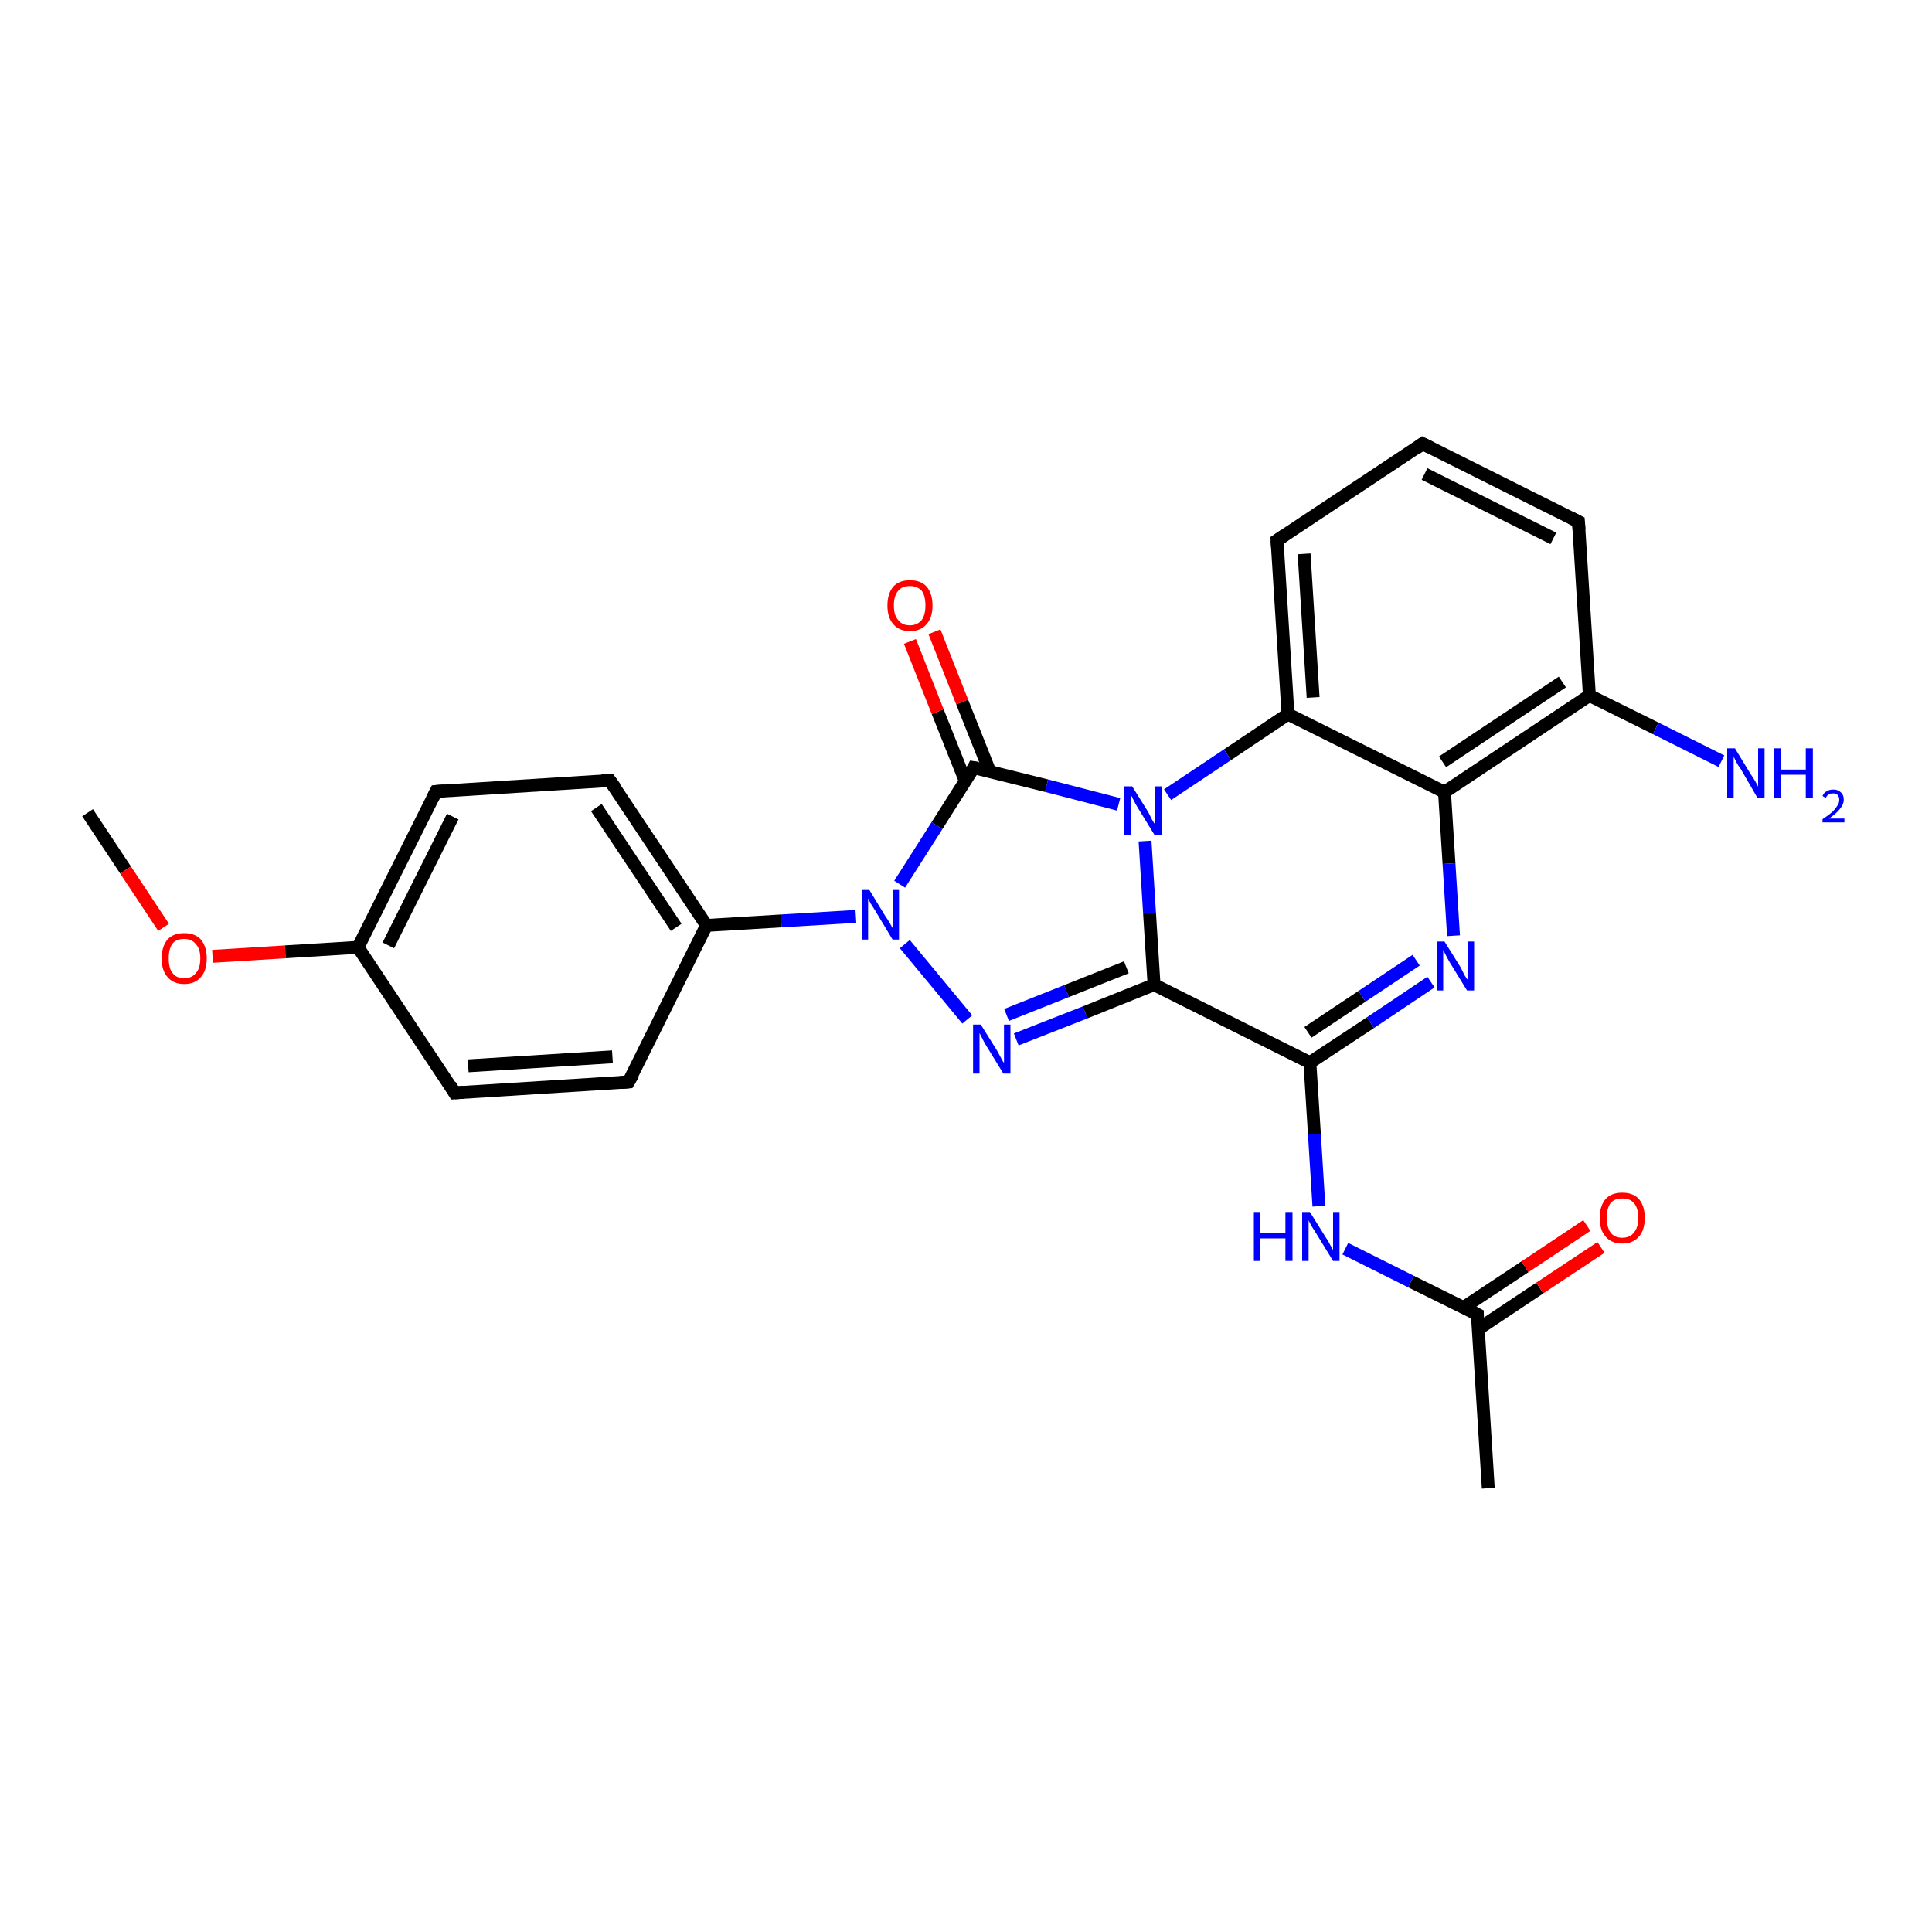 <?xml version='1.0' encoding='iso-8859-1'?>
<svg version='1.1' baseProfile='full'
              xmlns='http://www.w3.org/2000/svg'
                      xmlns:rdkit='http://www.rdkit.org/xml'
                      xmlns:xlink='http://www.w3.org/1999/xlink'
                  xml:space='preserve'
width='300px' height='300px' viewBox='0 0 300 300'>
<!-- END OF HEADER -->
<rect style='opacity:1.0;fill:#FFFFFF;stroke:none' width='300.0' height='300.0' x='0.0' y='0.0'> </rect>
<path class='bond-0 atom-0 atom-1' d='M 13.6,126.2 L 19.5,135.1' style='fill:none;fill-rule:evenodd;stroke:#000000;stroke-width:2.0px;stroke-linecap:butt;stroke-linejoin:miter;stroke-opacity:1' />
<path class='bond-0 atom-0 atom-1' d='M 19.5,135.1 L 25.4,144.0' style='fill:none;fill-rule:evenodd;stroke:#FF0000;stroke-width:2.0px;stroke-linecap:butt;stroke-linejoin:miter;stroke-opacity:1' />
<path class='bond-1 atom-1 atom-2' d='M 33.0,148.5 L 44.3,147.8' style='fill:none;fill-rule:evenodd;stroke:#FF0000;stroke-width:2.0px;stroke-linecap:butt;stroke-linejoin:miter;stroke-opacity:1' />
<path class='bond-1 atom-1 atom-2' d='M 44.3,147.8 L 55.6,147.1' style='fill:none;fill-rule:evenodd;stroke:#000000;stroke-width:2.0px;stroke-linecap:butt;stroke-linejoin:miter;stroke-opacity:1' />
<path class='bond-2 atom-2 atom-3' d='M 55.6,147.1 L 67.7,122.9' style='fill:none;fill-rule:evenodd;stroke:#000000;stroke-width:2.0px;stroke-linecap:butt;stroke-linejoin:miter;stroke-opacity:1' />
<path class='bond-2 atom-2 atom-3' d='M 60.3,146.8 L 70.3,126.8' style='fill:none;fill-rule:evenodd;stroke:#000000;stroke-width:2.0px;stroke-linecap:butt;stroke-linejoin:miter;stroke-opacity:1' />
<path class='bond-3 atom-3 atom-4' d='M 67.7,122.9 L 94.7,121.2' style='fill:none;fill-rule:evenodd;stroke:#000000;stroke-width:2.0px;stroke-linecap:butt;stroke-linejoin:miter;stroke-opacity:1' />
<path class='bond-4 atom-4 atom-5' d='M 94.7,121.2 L 109.7,143.7' style='fill:none;fill-rule:evenodd;stroke:#000000;stroke-width:2.0px;stroke-linecap:butt;stroke-linejoin:miter;stroke-opacity:1' />
<path class='bond-4 atom-4 atom-5' d='M 92.6,125.4 L 105.0,144.0' style='fill:none;fill-rule:evenodd;stroke:#000000;stroke-width:2.0px;stroke-linecap:butt;stroke-linejoin:miter;stroke-opacity:1' />
<path class='bond-5 atom-5 atom-6' d='M 109.7,143.7 L 97.6,168.0' style='fill:none;fill-rule:evenodd;stroke:#000000;stroke-width:2.0px;stroke-linecap:butt;stroke-linejoin:miter;stroke-opacity:1' />
<path class='bond-6 atom-6 atom-7' d='M 97.6,168.0 L 70.6,169.7' style='fill:none;fill-rule:evenodd;stroke:#000000;stroke-width:2.0px;stroke-linecap:butt;stroke-linejoin:miter;stroke-opacity:1' />
<path class='bond-6 atom-6 atom-7' d='M 95.1,164.1 L 72.7,165.5' style='fill:none;fill-rule:evenodd;stroke:#000000;stroke-width:2.0px;stroke-linecap:butt;stroke-linejoin:miter;stroke-opacity:1' />
<path class='bond-7 atom-5 atom-8' d='M 109.7,143.7 L 121.3,143.0' style='fill:none;fill-rule:evenodd;stroke:#000000;stroke-width:2.0px;stroke-linecap:butt;stroke-linejoin:miter;stroke-opacity:1' />
<path class='bond-7 atom-5 atom-8' d='M 121.3,143.0 L 132.9,142.3' style='fill:none;fill-rule:evenodd;stroke:#0000FF;stroke-width:2.0px;stroke-linecap:butt;stroke-linejoin:miter;stroke-opacity:1' />
<path class='bond-8 atom-8 atom-9' d='M 140.5,146.6 L 150.2,158.3' style='fill:none;fill-rule:evenodd;stroke:#0000FF;stroke-width:2.0px;stroke-linecap:butt;stroke-linejoin:miter;stroke-opacity:1' />
<path class='bond-9 atom-9 atom-10' d='M 157.8,161.4 L 168.5,157.2' style='fill:none;fill-rule:evenodd;stroke:#0000FF;stroke-width:2.0px;stroke-linecap:butt;stroke-linejoin:miter;stroke-opacity:1' />
<path class='bond-9 atom-9 atom-10' d='M 168.5,157.2 L 179.2,152.9' style='fill:none;fill-rule:evenodd;stroke:#000000;stroke-width:2.0px;stroke-linecap:butt;stroke-linejoin:miter;stroke-opacity:1' />
<path class='bond-9 atom-9 atom-10' d='M 156.3,157.6 L 165.6,153.9' style='fill:none;fill-rule:evenodd;stroke:#0000FF;stroke-width:2.0px;stroke-linecap:butt;stroke-linejoin:miter;stroke-opacity:1' />
<path class='bond-9 atom-9 atom-10' d='M 165.6,153.9 L 174.9,150.2' style='fill:none;fill-rule:evenodd;stroke:#000000;stroke-width:2.0px;stroke-linecap:butt;stroke-linejoin:miter;stroke-opacity:1' />
<path class='bond-10 atom-10 atom-11' d='M 179.2,152.9 L 203.4,165.0' style='fill:none;fill-rule:evenodd;stroke:#000000;stroke-width:2.0px;stroke-linecap:butt;stroke-linejoin:miter;stroke-opacity:1' />
<path class='bond-11 atom-11 atom-12' d='M 203.4,165.0 L 204.1,176.1' style='fill:none;fill-rule:evenodd;stroke:#000000;stroke-width:2.0px;stroke-linecap:butt;stroke-linejoin:miter;stroke-opacity:1' />
<path class='bond-11 atom-11 atom-12' d='M 204.1,176.1 L 204.8,187.3' style='fill:none;fill-rule:evenodd;stroke:#0000FF;stroke-width:2.0px;stroke-linecap:butt;stroke-linejoin:miter;stroke-opacity:1' />
<path class='bond-12 atom-12 atom-13' d='M 208.9,193.9 L 219.1,199.0' style='fill:none;fill-rule:evenodd;stroke:#0000FF;stroke-width:2.0px;stroke-linecap:butt;stroke-linejoin:miter;stroke-opacity:1' />
<path class='bond-12 atom-12 atom-13' d='M 219.1,199.0 L 229.4,204.1' style='fill:none;fill-rule:evenodd;stroke:#000000;stroke-width:2.0px;stroke-linecap:butt;stroke-linejoin:miter;stroke-opacity:1' />
<path class='bond-13 atom-13 atom-14' d='M 229.4,204.1 L 231.1,231.1' style='fill:none;fill-rule:evenodd;stroke:#000000;stroke-width:2.0px;stroke-linecap:butt;stroke-linejoin:miter;stroke-opacity:1' />
<path class='bond-14 atom-13 atom-15' d='M 229.5,206.4 L 239.1,200.0' style='fill:none;fill-rule:evenodd;stroke:#000000;stroke-width:2.0px;stroke-linecap:butt;stroke-linejoin:miter;stroke-opacity:1' />
<path class='bond-14 atom-13 atom-15' d='M 239.1,200.0 L 248.6,193.7' style='fill:none;fill-rule:evenodd;stroke:#FF0000;stroke-width:2.0px;stroke-linecap:butt;stroke-linejoin:miter;stroke-opacity:1' />
<path class='bond-14 atom-13 atom-15' d='M 227.3,203.0 L 236.8,196.7' style='fill:none;fill-rule:evenodd;stroke:#000000;stroke-width:2.0px;stroke-linecap:butt;stroke-linejoin:miter;stroke-opacity:1' />
<path class='bond-14 atom-13 atom-15' d='M 236.8,196.7 L 246.4,190.3' style='fill:none;fill-rule:evenodd;stroke:#FF0000;stroke-width:2.0px;stroke-linecap:butt;stroke-linejoin:miter;stroke-opacity:1' />
<path class='bond-15 atom-11 atom-16' d='M 203.4,165.0 L 212.8,158.8' style='fill:none;fill-rule:evenodd;stroke:#000000;stroke-width:2.0px;stroke-linecap:butt;stroke-linejoin:miter;stroke-opacity:1' />
<path class='bond-15 atom-11 atom-16' d='M 212.8,158.8 L 222.2,152.5' style='fill:none;fill-rule:evenodd;stroke:#0000FF;stroke-width:2.0px;stroke-linecap:butt;stroke-linejoin:miter;stroke-opacity:1' />
<path class='bond-15 atom-11 atom-16' d='M 203.1,160.3 L 211.5,154.7' style='fill:none;fill-rule:evenodd;stroke:#000000;stroke-width:2.0px;stroke-linecap:butt;stroke-linejoin:miter;stroke-opacity:1' />
<path class='bond-15 atom-11 atom-16' d='M 211.5,154.7 L 219.9,149.1' style='fill:none;fill-rule:evenodd;stroke:#0000FF;stroke-width:2.0px;stroke-linecap:butt;stroke-linejoin:miter;stroke-opacity:1' />
<path class='bond-16 atom-16 atom-17' d='M 225.7,145.3 L 225.0,134.1' style='fill:none;fill-rule:evenodd;stroke:#0000FF;stroke-width:2.0px;stroke-linecap:butt;stroke-linejoin:miter;stroke-opacity:1' />
<path class='bond-16 atom-16 atom-17' d='M 225.0,134.1 L 224.3,123.0' style='fill:none;fill-rule:evenodd;stroke:#000000;stroke-width:2.0px;stroke-linecap:butt;stroke-linejoin:miter;stroke-opacity:1' />
<path class='bond-17 atom-17 atom-18' d='M 224.3,123.0 L 246.8,108.0' style='fill:none;fill-rule:evenodd;stroke:#000000;stroke-width:2.0px;stroke-linecap:butt;stroke-linejoin:miter;stroke-opacity:1' />
<path class='bond-17 atom-17 atom-18' d='M 224.0,118.3 L 242.6,105.9' style='fill:none;fill-rule:evenodd;stroke:#000000;stroke-width:2.0px;stroke-linecap:butt;stroke-linejoin:miter;stroke-opacity:1' />
<path class='bond-18 atom-18 atom-19' d='M 246.8,108.0 L 257.1,113.1' style='fill:none;fill-rule:evenodd;stroke:#000000;stroke-width:2.0px;stroke-linecap:butt;stroke-linejoin:miter;stroke-opacity:1' />
<path class='bond-18 atom-18 atom-19' d='M 257.1,113.1 L 267.3,118.2' style='fill:none;fill-rule:evenodd;stroke:#0000FF;stroke-width:2.0px;stroke-linecap:butt;stroke-linejoin:miter;stroke-opacity:1' />
<path class='bond-19 atom-18 atom-20' d='M 246.8,108.0 L 245.1,81.0' style='fill:none;fill-rule:evenodd;stroke:#000000;stroke-width:2.0px;stroke-linecap:butt;stroke-linejoin:miter;stroke-opacity:1' />
<path class='bond-20 atom-20 atom-21' d='M 245.1,81.0 L 220.9,68.9' style='fill:none;fill-rule:evenodd;stroke:#000000;stroke-width:2.0px;stroke-linecap:butt;stroke-linejoin:miter;stroke-opacity:1' />
<path class='bond-20 atom-20 atom-21' d='M 241.2,83.6 L 221.2,73.6' style='fill:none;fill-rule:evenodd;stroke:#000000;stroke-width:2.0px;stroke-linecap:butt;stroke-linejoin:miter;stroke-opacity:1' />
<path class='bond-21 atom-21 atom-22' d='M 220.9,68.9 L 198.3,83.9' style='fill:none;fill-rule:evenodd;stroke:#000000;stroke-width:2.0px;stroke-linecap:butt;stroke-linejoin:miter;stroke-opacity:1' />
<path class='bond-22 atom-22 atom-23' d='M 198.3,83.9 L 200.0,110.9' style='fill:none;fill-rule:evenodd;stroke:#000000;stroke-width:2.0px;stroke-linecap:butt;stroke-linejoin:miter;stroke-opacity:1' />
<path class='bond-22 atom-22 atom-23' d='M 202.5,86.0 L 203.9,108.3' style='fill:none;fill-rule:evenodd;stroke:#000000;stroke-width:2.0px;stroke-linecap:butt;stroke-linejoin:miter;stroke-opacity:1' />
<path class='bond-23 atom-23 atom-24' d='M 200.0,110.9 L 190.6,117.2' style='fill:none;fill-rule:evenodd;stroke:#000000;stroke-width:2.0px;stroke-linecap:butt;stroke-linejoin:miter;stroke-opacity:1' />
<path class='bond-23 atom-23 atom-24' d='M 190.6,117.2 L 181.3,123.4' style='fill:none;fill-rule:evenodd;stroke:#0000FF;stroke-width:2.0px;stroke-linecap:butt;stroke-linejoin:miter;stroke-opacity:1' />
<path class='bond-24 atom-24 atom-25' d='M 173.7,124.9 L 162.5,122.0' style='fill:none;fill-rule:evenodd;stroke:#0000FF;stroke-width:2.0px;stroke-linecap:butt;stroke-linejoin:miter;stroke-opacity:1' />
<path class='bond-24 atom-24 atom-25' d='M 162.5,122.0 L 151.2,119.2' style='fill:none;fill-rule:evenodd;stroke:#000000;stroke-width:2.0px;stroke-linecap:butt;stroke-linejoin:miter;stroke-opacity:1' />
<path class='bond-25 atom-25 atom-26' d='M 153.7,119.8 L 149.4,109.0' style='fill:none;fill-rule:evenodd;stroke:#000000;stroke-width:2.0px;stroke-linecap:butt;stroke-linejoin:miter;stroke-opacity:1' />
<path class='bond-25 atom-25 atom-26' d='M 149.4,109.0 L 145.1,98.1' style='fill:none;fill-rule:evenodd;stroke:#FF0000;stroke-width:2.0px;stroke-linecap:butt;stroke-linejoin:miter;stroke-opacity:1' />
<path class='bond-25 atom-25 atom-26' d='M 149.9,121.3 L 145.6,110.5' style='fill:none;fill-rule:evenodd;stroke:#000000;stroke-width:2.0px;stroke-linecap:butt;stroke-linejoin:miter;stroke-opacity:1' />
<path class='bond-25 atom-25 atom-26' d='M 145.6,110.5 L 141.3,99.6' style='fill:none;fill-rule:evenodd;stroke:#FF0000;stroke-width:2.0px;stroke-linecap:butt;stroke-linejoin:miter;stroke-opacity:1' />
<path class='bond-26 atom-7 atom-2' d='M 70.6,169.7 L 55.6,147.1' style='fill:none;fill-rule:evenodd;stroke:#000000;stroke-width:2.0px;stroke-linecap:butt;stroke-linejoin:miter;stroke-opacity:1' />
<path class='bond-27 atom-25 atom-8' d='M 151.2,119.2 L 145.5,128.2' style='fill:none;fill-rule:evenodd;stroke:#000000;stroke-width:2.0px;stroke-linecap:butt;stroke-linejoin:miter;stroke-opacity:1' />
<path class='bond-27 atom-25 atom-8' d='M 145.5,128.2 L 139.7,137.3' style='fill:none;fill-rule:evenodd;stroke:#0000FF;stroke-width:2.0px;stroke-linecap:butt;stroke-linejoin:miter;stroke-opacity:1' />
<path class='bond-28 atom-24 atom-10' d='M 177.8,130.6 L 178.5,141.8' style='fill:none;fill-rule:evenodd;stroke:#0000FF;stroke-width:2.0px;stroke-linecap:butt;stroke-linejoin:miter;stroke-opacity:1' />
<path class='bond-28 atom-24 atom-10' d='M 178.5,141.8 L 179.2,152.9' style='fill:none;fill-rule:evenodd;stroke:#000000;stroke-width:2.0px;stroke-linecap:butt;stroke-linejoin:miter;stroke-opacity:1' />
<path class='bond-29 atom-23 atom-17' d='M 200.0,110.9 L 224.3,123.0' style='fill:none;fill-rule:evenodd;stroke:#000000;stroke-width:2.0px;stroke-linecap:butt;stroke-linejoin:miter;stroke-opacity:1' />
<path d='M 67.1,124.1 L 67.7,122.9 L 69.0,122.8' style='fill:none;stroke:#000000;stroke-width:2.0px;stroke-linecap:butt;stroke-linejoin:miter;stroke-opacity:1;' />
<path d='M 93.4,121.2 L 94.7,121.2 L 95.5,122.3' style='fill:none;stroke:#000000;stroke-width:2.0px;stroke-linecap:butt;stroke-linejoin:miter;stroke-opacity:1;' />
<path d='M 98.3,166.8 L 97.6,168.0 L 96.3,168.1' style='fill:none;stroke:#000000;stroke-width:2.0px;stroke-linecap:butt;stroke-linejoin:miter;stroke-opacity:1;' />
<path d='M 72.0,169.6 L 70.6,169.7 L 69.9,168.5' style='fill:none;stroke:#000000;stroke-width:2.0px;stroke-linecap:butt;stroke-linejoin:miter;stroke-opacity:1;' />
<path d='M 228.8,203.8 L 229.4,204.1 L 229.4,205.4' style='fill:none;stroke:#000000;stroke-width:2.0px;stroke-linecap:butt;stroke-linejoin:miter;stroke-opacity:1;' />
<path d='M 245.2,82.3 L 245.1,81.0 L 243.9,80.4' style='fill:none;stroke:#000000;stroke-width:2.0px;stroke-linecap:butt;stroke-linejoin:miter;stroke-opacity:1;' />
<path d='M 222.1,69.5 L 220.9,68.9 L 219.8,69.7' style='fill:none;stroke:#000000;stroke-width:2.0px;stroke-linecap:butt;stroke-linejoin:miter;stroke-opacity:1;' />
<path d='M 199.5,83.1 L 198.3,83.9 L 198.4,85.2' style='fill:none;stroke:#000000;stroke-width:2.0px;stroke-linecap:butt;stroke-linejoin:miter;stroke-opacity:1;' />
<path d='M 151.8,119.3 L 151.2,119.2 L 151.0,119.6' style='fill:none;stroke:#000000;stroke-width:2.0px;stroke-linecap:butt;stroke-linejoin:miter;stroke-opacity:1;' />
<path class='atom-1' d='M 25.1 148.8
Q 25.1 147.0, 26.0 145.9
Q 26.9 144.9, 28.6 144.9
Q 30.3 144.9, 31.2 145.9
Q 32.1 147.0, 32.1 148.8
Q 32.1 150.7, 31.2 151.7
Q 30.3 152.8, 28.6 152.8
Q 26.9 152.8, 26.0 151.7
Q 25.1 150.7, 25.1 148.8
M 28.6 151.9
Q 29.8 151.9, 30.4 151.1
Q 31.1 150.4, 31.1 148.8
Q 31.1 147.3, 30.4 146.6
Q 29.8 145.8, 28.6 145.8
Q 27.4 145.8, 26.8 146.5
Q 26.2 147.3, 26.2 148.8
Q 26.2 150.4, 26.8 151.1
Q 27.4 151.9, 28.6 151.9
' fill='#FF0000'/>
<path class='atom-8' d='M 135.0 138.2
L 137.5 142.3
Q 137.8 142.7, 138.2 143.4
Q 138.6 144.1, 138.6 144.1
L 138.6 138.2
L 139.6 138.2
L 139.6 145.9
L 138.6 145.9
L 135.9 141.4
Q 135.6 140.9, 135.2 140.3
Q 134.9 139.7, 134.8 139.5
L 134.8 145.9
L 133.8 145.9
L 133.8 138.2
L 135.0 138.2
' fill='#0000FF'/>
<path class='atom-9' d='M 152.3 159.1
L 154.8 163.1
Q 155.0 163.5, 155.4 164.2
Q 155.8 165.0, 155.9 165.0
L 155.9 159.1
L 156.9 159.1
L 156.9 166.7
L 155.8 166.7
L 153.1 162.3
Q 152.8 161.8, 152.5 161.2
Q 152.2 160.6, 152.1 160.4
L 152.1 166.7
L 151.1 166.7
L 151.1 159.1
L 152.3 159.1
' fill='#0000FF'/>
<path class='atom-12' d='M 194.7 188.2
L 195.7 188.2
L 195.7 191.4
L 199.6 191.4
L 199.6 188.2
L 200.7 188.2
L 200.7 195.8
L 199.6 195.8
L 199.6 192.3
L 195.7 192.3
L 195.7 195.8
L 194.7 195.8
L 194.7 188.2
' fill='#0000FF'/>
<path class='atom-12' d='M 203.4 188.2
L 205.9 192.2
Q 206.2 192.6, 206.6 193.4
Q 207.0 194.1, 207.0 194.1
L 207.0 188.2
L 208.0 188.2
L 208.0 195.8
L 207.0 195.8
L 204.3 191.4
Q 204.0 190.9, 203.6 190.3
Q 203.3 189.7, 203.2 189.5
L 203.2 195.8
L 202.2 195.8
L 202.2 188.2
L 203.4 188.2
' fill='#0000FF'/>
<path class='atom-15' d='M 248.4 189.1
Q 248.4 187.3, 249.3 186.2
Q 250.2 185.2, 251.9 185.2
Q 253.6 185.2, 254.5 186.2
Q 255.4 187.3, 255.4 189.1
Q 255.4 191.0, 254.5 192.0
Q 253.6 193.1, 251.9 193.1
Q 250.2 193.1, 249.3 192.0
Q 248.4 191.0, 248.4 189.1
M 251.9 192.2
Q 253.1 192.2, 253.7 191.4
Q 254.4 190.6, 254.4 189.1
Q 254.4 187.6, 253.7 186.8
Q 253.1 186.1, 251.9 186.1
Q 250.7 186.1, 250.1 186.8
Q 249.5 187.6, 249.5 189.1
Q 249.5 190.6, 250.1 191.4
Q 250.7 192.2, 251.9 192.2
' fill='#FF0000'/>
<path class='atom-16' d='M 224.3 146.2
L 226.8 150.2
Q 227.0 150.6, 227.4 151.4
Q 227.8 152.1, 227.9 152.1
L 227.9 146.2
L 228.9 146.2
L 228.9 153.8
L 227.8 153.8
L 225.1 149.4
Q 224.8 148.9, 224.5 148.3
Q 224.2 147.7, 224.1 147.5
L 224.1 153.8
L 223.1 153.8
L 223.1 146.2
L 224.3 146.2
' fill='#0000FF'/>
<path class='atom-19' d='M 269.4 116.2
L 271.9 120.3
Q 272.2 120.7, 272.6 121.4
Q 273.0 122.1, 273.0 122.2
L 273.0 116.2
L 274.0 116.2
L 274.0 123.9
L 272.9 123.9
L 270.3 119.4
Q 269.9 118.9, 269.6 118.3
Q 269.3 117.7, 269.2 117.5
L 269.2 123.9
L 268.2 123.9
L 268.2 116.2
L 269.4 116.2
' fill='#0000FF'/>
<path class='atom-19' d='M 275.5 116.2
L 276.5 116.2
L 276.5 119.5
L 280.4 119.5
L 280.4 116.2
L 281.5 116.2
L 281.5 123.9
L 280.4 123.9
L 280.4 120.3
L 276.5 120.3
L 276.5 123.9
L 275.5 123.9
L 275.5 116.2
' fill='#0000FF'/>
<path class='atom-19' d='M 283.0 123.6
Q 283.2 123.1, 283.6 122.9
Q 284.0 122.6, 284.7 122.6
Q 285.4 122.6, 285.8 123.0
Q 286.3 123.4, 286.3 124.2
Q 286.3 124.9, 285.7 125.6
Q 285.2 126.3, 284.0 127.1
L 286.4 127.1
L 286.4 127.7
L 283.0 127.7
L 283.0 127.2
Q 283.9 126.6, 284.5 126.1
Q 285.0 125.6, 285.3 125.1
Q 285.6 124.7, 285.6 124.2
Q 285.6 123.7, 285.3 123.4
Q 285.1 123.2, 284.7 123.2
Q 284.2 123.2, 284.0 123.3
Q 283.7 123.5, 283.5 123.9
L 283.0 123.6
' fill='#0000FF'/>
<path class='atom-24' d='M 175.8 122.1
L 178.3 126.1
Q 178.5 126.5, 178.9 127.3
Q 179.3 128.0, 179.4 128.0
L 179.4 122.1
L 180.4 122.1
L 180.4 129.7
L 179.3 129.7
L 176.6 125.3
Q 176.3 124.8, 176.0 124.2
Q 175.7 123.6, 175.6 123.4
L 175.6 129.7
L 174.6 129.7
L 174.6 122.1
L 175.8 122.1
' fill='#0000FF'/>
<path class='atom-26' d='M 137.8 94.0
Q 137.8 92.2, 138.7 91.1
Q 139.6 90.1, 141.3 90.1
Q 143.0 90.1, 143.9 91.1
Q 144.8 92.2, 144.8 94.0
Q 144.8 95.9, 143.9 96.9
Q 143.0 98.0, 141.3 98.0
Q 139.6 98.0, 138.7 96.9
Q 137.8 95.9, 137.8 94.0
M 141.3 97.1
Q 142.4 97.1, 143.1 96.3
Q 143.7 95.5, 143.7 94.0
Q 143.7 92.5, 143.1 91.7
Q 142.4 91.0, 141.3 91.0
Q 140.1 91.0, 139.5 91.7
Q 138.8 92.5, 138.8 94.0
Q 138.8 95.6, 139.5 96.3
Q 140.1 97.1, 141.3 97.1
' fill='#FF0000'/>
</svg>
